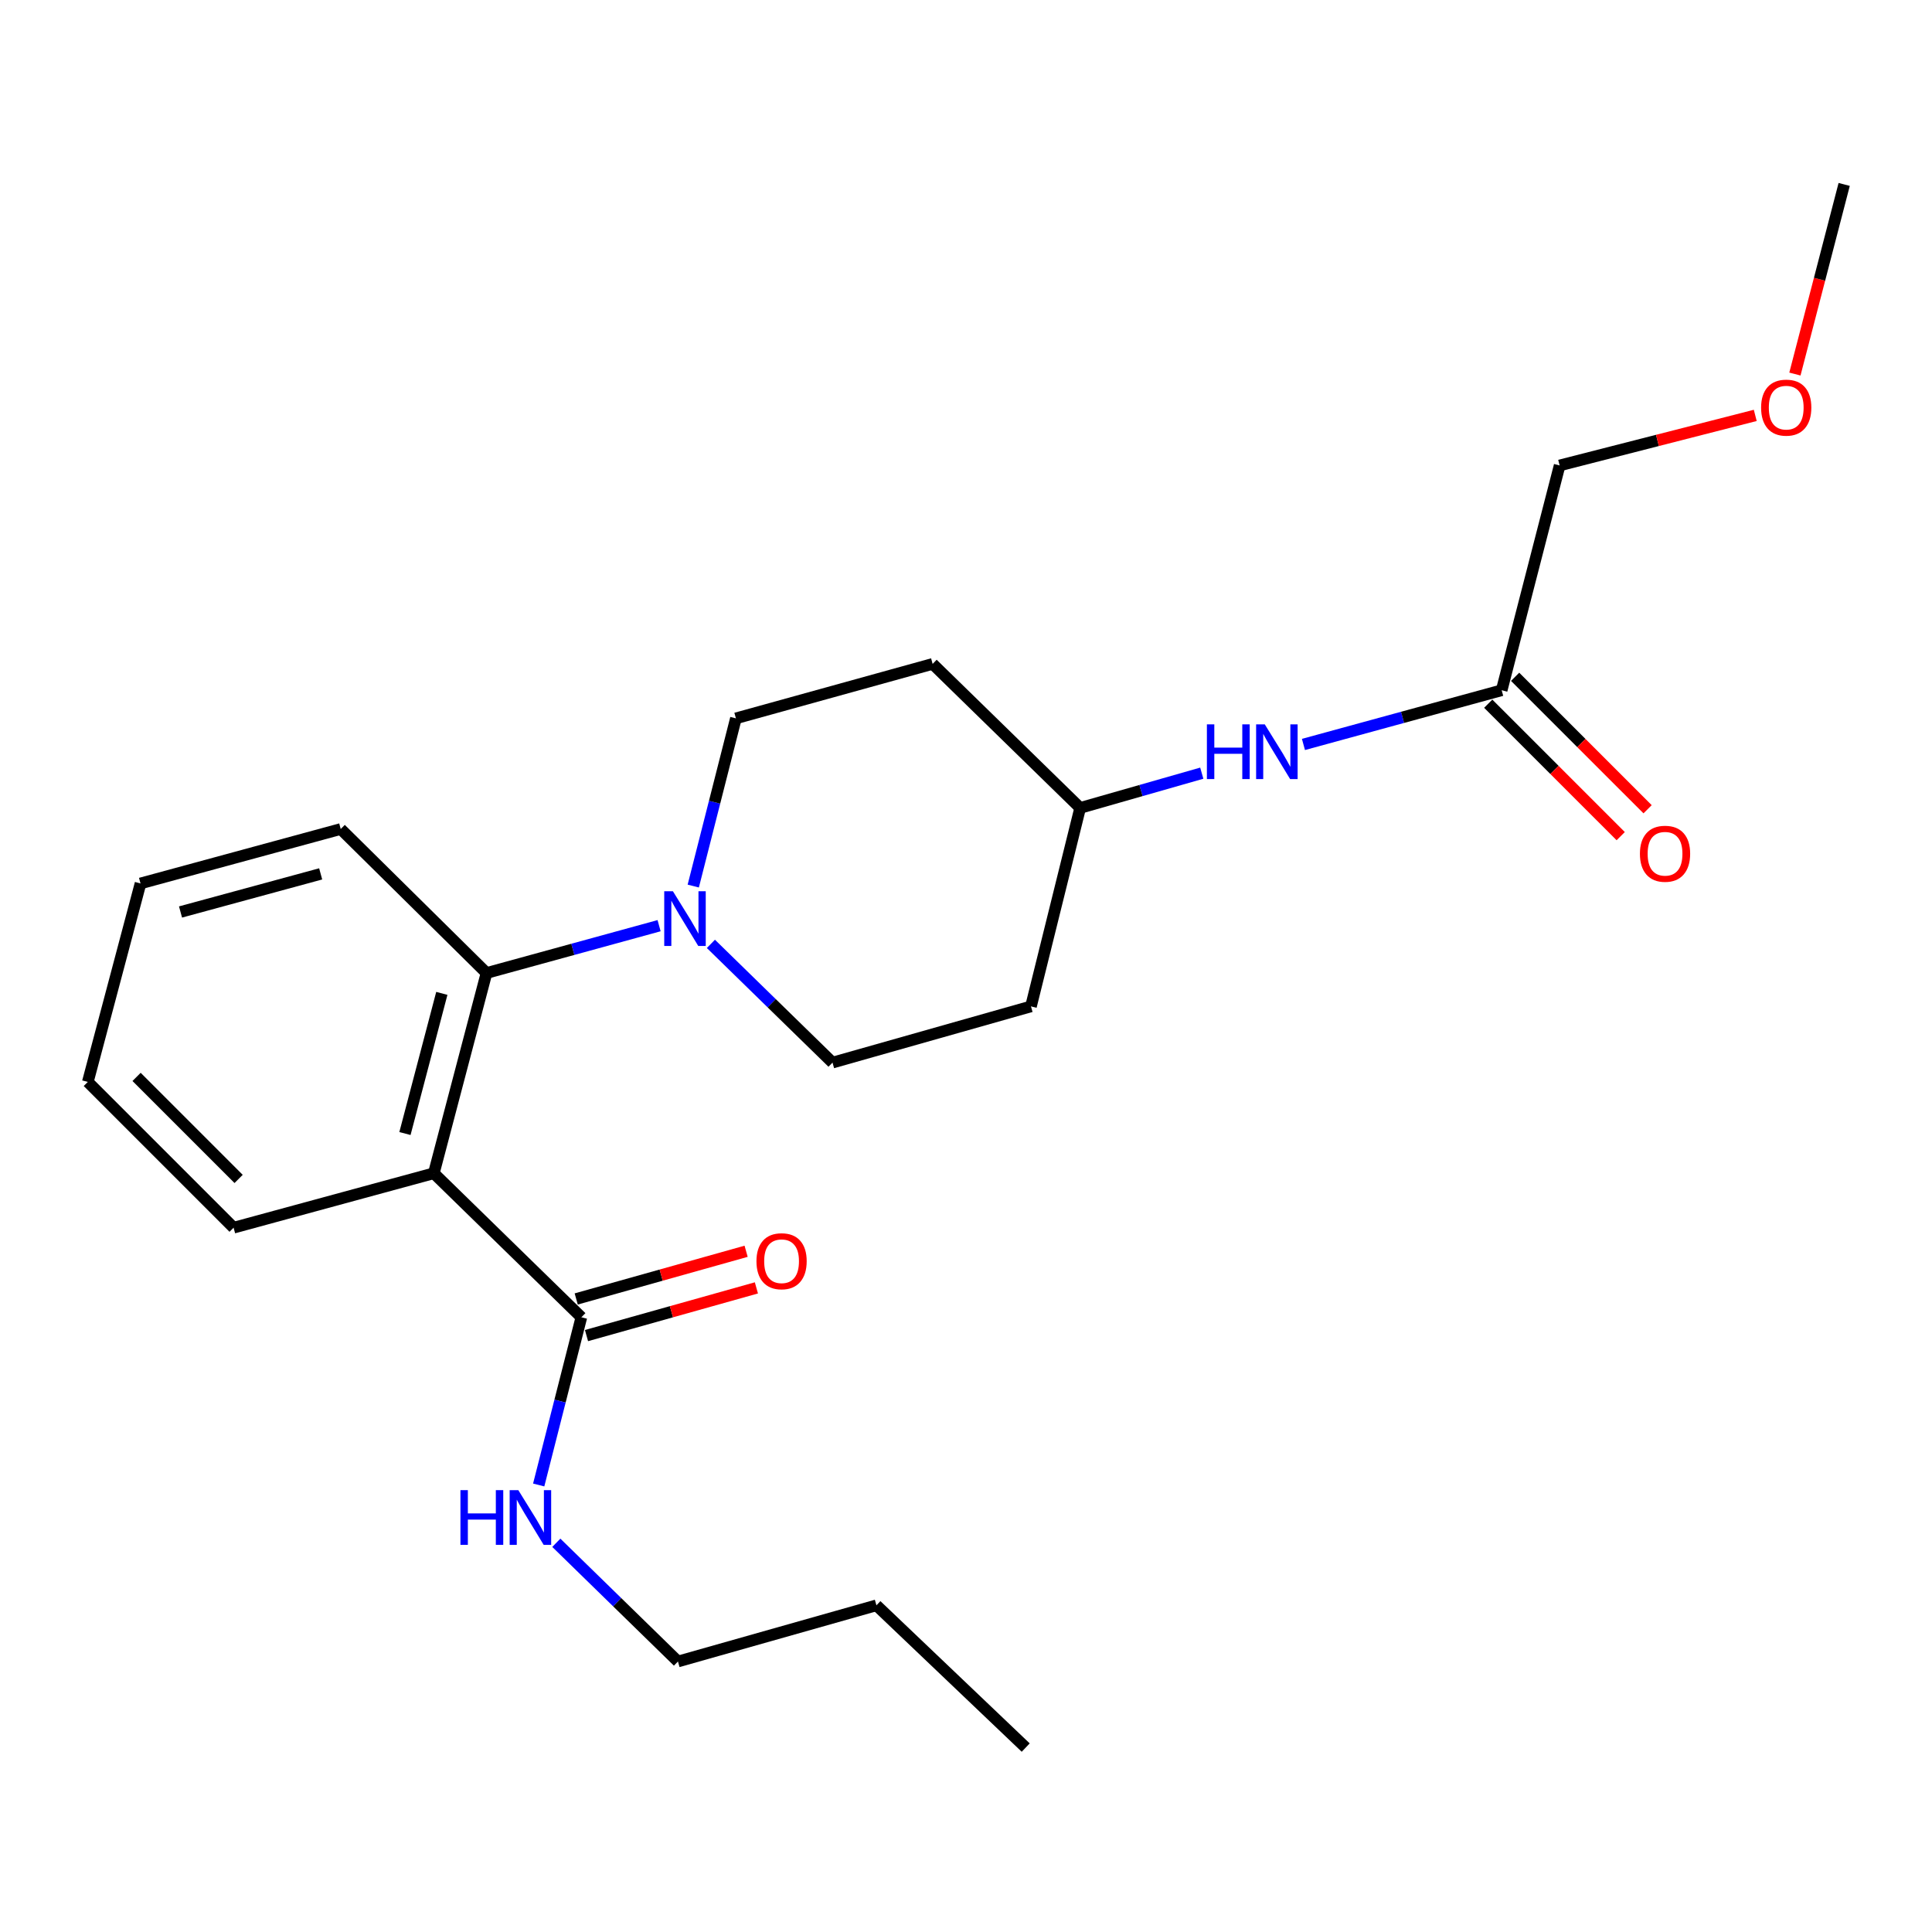 <?xml version='1.0' encoding='iso-8859-1'?>
<svg version='1.1' baseProfile='full'
              xmlns='http://www.w3.org/2000/svg'
                      xmlns:rdkit='http://www.rdkit.org/xml'
                      xmlns:xlink='http://www.w3.org/1999/xlink'
                  xml:space='preserve'
width='1000px' height='1000px' viewBox='0 0 1000 1000'>
<!-- END OF HEADER -->
<rect style='opacity:1.0;fill:#FFFFFF;stroke:none' width='1000' height='1000' x='0' y='0'> </rect>
<path class='bond-0' d='M 807.267,240.911 L 857.893,227.961' style='fill:none;fill-rule:evenodd;stroke:#000000;stroke-width:6px;stroke-linecap:butt;stroke-linejoin:miter;stroke-opacity:1' />
<path class='bond-0' d='M 857.893,227.961 L 908.519,215.01' style='fill:none;fill-rule:evenodd;stroke:#FF0000;stroke-width:6px;stroke-linecap:butt;stroke-linejoin:miter;stroke-opacity:1' />
<path class='bond-1' d='M 807.267,240.911 L 777.266,357.271' style='fill:none;fill-rule:evenodd;stroke:#000000;stroke-width:6px;stroke-linecap:butt;stroke-linejoin:miter;stroke-opacity:1' />
<path class='bond-2' d='M 674.662,385.326 L 725.964,371.298' style='fill:none;fill-rule:evenodd;stroke:#0000FF;stroke-width:6px;stroke-linecap:butt;stroke-linejoin:miter;stroke-opacity:1' />
<path class='bond-2' d='M 725.964,371.298 L 777.266,357.271' style='fill:none;fill-rule:evenodd;stroke:#000000;stroke-width:6px;stroke-linecap:butt;stroke-linejoin:miter;stroke-opacity:1' />
<path class='bond-3' d='M 622.039,400.193 L 590.566,409.186' style='fill:none;fill-rule:evenodd;stroke:#0000FF;stroke-width:6px;stroke-linecap:butt;stroke-linejoin:miter;stroke-opacity:1' />
<path class='bond-3' d='M 590.566,409.186 L 559.093,418.18' style='fill:none;fill-rule:evenodd;stroke:#000000;stroke-width:6px;stroke-linecap:butt;stroke-linejoin:miter;stroke-opacity:1' />
<path class='bond-4' d='M 770.306,364.232 L 804.589,398.51' style='fill:none;fill-rule:evenodd;stroke:#000000;stroke-width:6px;stroke-linecap:butt;stroke-linejoin:miter;stroke-opacity:1' />
<path class='bond-4' d='M 804.589,398.51 L 838.872,432.788' style='fill:none;fill-rule:evenodd;stroke:#FF0000;stroke-width:6px;stroke-linecap:butt;stroke-linejoin:miter;stroke-opacity:1' />
<path class='bond-4' d='M 784.226,350.31 L 818.509,384.588' style='fill:none;fill-rule:evenodd;stroke:#000000;stroke-width:6px;stroke-linecap:butt;stroke-linejoin:miter;stroke-opacity:1' />
<path class='bond-4' d='M 818.509,384.588 L 852.791,418.867' style='fill:none;fill-rule:evenodd;stroke:#FF0000;stroke-width:6px;stroke-linecap:butt;stroke-linejoin:miter;stroke-opacity:1' />
<path class='bond-5' d='M 929.041,193.609 L 941.793,144.534' style='fill:none;fill-rule:evenodd;stroke:#FF0000;stroke-width:6px;stroke-linecap:butt;stroke-linejoin:miter;stroke-opacity:1' />
<path class='bond-5' d='M 941.793,144.534 L 954.545,95.459' style='fill:none;fill-rule:evenodd;stroke:#000000;stroke-width:6px;stroke-linecap:butt;stroke-linejoin:miter;stroke-opacity:1' />
<path class='bond-6' d='M 350.906,859.994 L 453.638,830.913' style='fill:none;fill-rule:evenodd;stroke:#000000;stroke-width:6px;stroke-linecap:butt;stroke-linejoin:miter;stroke-opacity:1' />
<path class='bond-7' d='M 350.906,859.994 L 319.428,829.27' style='fill:none;fill-rule:evenodd;stroke:#000000;stroke-width:6px;stroke-linecap:butt;stroke-linejoin:miter;stroke-opacity:1' />
<path class='bond-7' d='M 319.428,829.27 L 287.951,798.545' style='fill:none;fill-rule:evenodd;stroke:#0000FF;stroke-width:6px;stroke-linecap:butt;stroke-linejoin:miter;stroke-opacity:1' />
<path class='bond-8' d='M 300.912,681.818 L 289.869,725.221' style='fill:none;fill-rule:evenodd;stroke:#000000;stroke-width:6px;stroke-linecap:butt;stroke-linejoin:miter;stroke-opacity:1' />
<path class='bond-8' d='M 289.869,725.221 L 278.826,768.624' style='fill:none;fill-rule:evenodd;stroke:#0000FF;stroke-width:6px;stroke-linecap:butt;stroke-linejoin:miter;stroke-opacity:1' />
<path class='bond-9' d='M 303.573,691.295 L 347.542,678.951' style='fill:none;fill-rule:evenodd;stroke:#000000;stroke-width:6px;stroke-linecap:butt;stroke-linejoin:miter;stroke-opacity:1' />
<path class='bond-9' d='M 347.542,678.951 L 391.511,666.608' style='fill:none;fill-rule:evenodd;stroke:#FF0000;stroke-width:6px;stroke-linecap:butt;stroke-linejoin:miter;stroke-opacity:1' />
<path class='bond-9' d='M 298.252,672.341 L 342.221,659.997' style='fill:none;fill-rule:evenodd;stroke:#000000;stroke-width:6px;stroke-linecap:butt;stroke-linejoin:miter;stroke-opacity:1' />
<path class='bond-9' d='M 342.221,659.997 L 386.19,647.654' style='fill:none;fill-rule:evenodd;stroke:#FF0000;stroke-width:6px;stroke-linecap:butt;stroke-linejoin:miter;stroke-opacity:1' />
<path class='bond-10' d='M 300.912,681.818 L 224.549,607.271' style='fill:none;fill-rule:evenodd;stroke:#000000;stroke-width:6px;stroke-linecap:butt;stroke-linejoin:miter;stroke-opacity:1' />
<path class='bond-11' d='M 453.638,830.913 L 530.908,904.541' style='fill:none;fill-rule:evenodd;stroke:#000000;stroke-width:6px;stroke-linecap:butt;stroke-linejoin:miter;stroke-opacity:1' />
<path class='bond-12' d='M 358.829,458.624 L 369.867,415.22' style='fill:none;fill-rule:evenodd;stroke:#0000FF;stroke-width:6px;stroke-linecap:butt;stroke-linejoin:miter;stroke-opacity:1' />
<path class='bond-12' d='M 369.867,415.22 L 380.906,371.817' style='fill:none;fill-rule:evenodd;stroke:#000000;stroke-width:6px;stroke-linecap:butt;stroke-linejoin:miter;stroke-opacity:1' />
<path class='bond-13' d='M 341.145,479.133 L 296.48,491.382' style='fill:none;fill-rule:evenodd;stroke:#0000FF;stroke-width:6px;stroke-linecap:butt;stroke-linejoin:miter;stroke-opacity:1' />
<path class='bond-13' d='M 296.48,491.382 L 251.816,503.631' style='fill:none;fill-rule:evenodd;stroke:#000000;stroke-width:6px;stroke-linecap:butt;stroke-linejoin:miter;stroke-opacity:1' />
<path class='bond-14' d='M 367.956,488.546 L 399.433,519.275' style='fill:none;fill-rule:evenodd;stroke:#0000FF;stroke-width:6px;stroke-linecap:butt;stroke-linejoin:miter;stroke-opacity:1' />
<path class='bond-14' d='M 399.433,519.275 L 430.91,550.004' style='fill:none;fill-rule:evenodd;stroke:#000000;stroke-width:6px;stroke-linecap:butt;stroke-linejoin:miter;stroke-opacity:1' />
<path class='bond-15' d='M 176.361,429.095 L 72.732,457.269' style='fill:none;fill-rule:evenodd;stroke:#000000;stroke-width:6px;stroke-linecap:butt;stroke-linejoin:miter;stroke-opacity:1' />
<path class='bond-15' d='M 165.981,452.318 L 93.441,472.04' style='fill:none;fill-rule:evenodd;stroke:#000000;stroke-width:6px;stroke-linecap:butt;stroke-linejoin:miter;stroke-opacity:1' />
<path class='bond-16' d='M 176.361,429.095 L 251.816,503.631' style='fill:none;fill-rule:evenodd;stroke:#000000;stroke-width:6px;stroke-linecap:butt;stroke-linejoin:miter;stroke-opacity:1' />
<path class='bond-17' d='M 72.732,457.269 L 45.455,560.001' style='fill:none;fill-rule:evenodd;stroke:#000000;stroke-width:6px;stroke-linecap:butt;stroke-linejoin:miter;stroke-opacity:1' />
<path class='bond-18' d='M 45.455,560.001 L 120.91,635.456' style='fill:none;fill-rule:evenodd;stroke:#000000;stroke-width:6px;stroke-linecap:butt;stroke-linejoin:miter;stroke-opacity:1' />
<path class='bond-18' d='M 70.693,557.398 L 123.512,610.217' style='fill:none;fill-rule:evenodd;stroke:#000000;stroke-width:6px;stroke-linecap:butt;stroke-linejoin:miter;stroke-opacity:1' />
<path class='bond-19' d='M 120.91,635.456 L 224.549,607.271' style='fill:none;fill-rule:evenodd;stroke:#000000;stroke-width:6px;stroke-linecap:butt;stroke-linejoin:miter;stroke-opacity:1' />
<path class='bond-20' d='M 224.549,607.271 L 251.816,503.631' style='fill:none;fill-rule:evenodd;stroke:#000000;stroke-width:6px;stroke-linecap:butt;stroke-linejoin:miter;stroke-opacity:1' />
<path class='bond-20' d='M 209.6,586.716 L 228.687,514.168' style='fill:none;fill-rule:evenodd;stroke:#000000;stroke-width:6px;stroke-linecap:butt;stroke-linejoin:miter;stroke-opacity:1' />
<path class='bond-21' d='M 559.093,418.18 L 482.73,343.632' style='fill:none;fill-rule:evenodd;stroke:#000000;stroke-width:6px;stroke-linecap:butt;stroke-linejoin:miter;stroke-opacity:1' />
<path class='bond-22' d='M 559.093,418.18 L 533.632,520.912' style='fill:none;fill-rule:evenodd;stroke:#000000;stroke-width:6px;stroke-linecap:butt;stroke-linejoin:miter;stroke-opacity:1' />
<path class='bond-23' d='M 482.73,343.632 L 380.906,371.817' style='fill:none;fill-rule:evenodd;stroke:#000000;stroke-width:6px;stroke-linecap:butt;stroke-linejoin:miter;stroke-opacity:1' />
<path class='bond-24' d='M 430.91,550.004 L 533.632,520.912' style='fill:none;fill-rule:evenodd;stroke:#000000;stroke-width:6px;stroke-linecap:butt;stroke-linejoin:miter;stroke-opacity:1' />
<path  class='atom-1' d='M 624.686 374.927
L 628.526 374.927
L 628.526 386.967
L 643.006 386.967
L 643.006 374.927
L 646.846 374.927
L 646.846 403.247
L 643.006 403.247
L 643.006 390.167
L 628.526 390.167
L 628.526 403.247
L 624.686 403.247
L 624.686 374.927
' fill='#0000FF'/>
<path  class='atom-1' d='M 654.646 374.927
L 663.926 389.927
Q 664.846 391.407, 666.326 394.087
Q 667.806 396.767, 667.886 396.927
L 667.886 374.927
L 671.646 374.927
L 671.646 403.247
L 667.766 403.247
L 657.806 386.847
Q 656.646 384.927, 655.406 382.727
Q 654.206 380.527, 653.846 379.847
L 653.846 403.247
L 650.166 403.247
L 650.166 374.927
L 654.646 374.927
' fill='#0000FF'/>
<path  class='atom-3' d='M 848.821 441.895
Q 848.821 435.095, 852.181 431.295
Q 855.541 427.495, 861.821 427.495
Q 868.101 427.495, 871.461 431.295
Q 874.821 435.095, 874.821 441.895
Q 874.821 448.775, 871.421 452.695
Q 868.021 456.575, 861.821 456.575
Q 855.581 456.575, 852.181 452.695
Q 848.821 448.815, 848.821 441.895
M 861.821 453.375
Q 866.141 453.375, 868.461 450.495
Q 870.821 447.575, 870.821 441.895
Q 870.821 436.335, 868.461 433.535
Q 866.141 430.695, 861.821 430.695
Q 857.501 430.695, 855.141 433.495
Q 852.821 436.295, 852.821 441.895
Q 852.821 447.615, 855.141 450.495
Q 857.501 453.375, 861.821 453.375
' fill='#FF0000'/>
<path  class='atom-4' d='M 911.545 210.991
Q 911.545 204.191, 914.905 200.391
Q 918.265 196.591, 924.545 196.591
Q 930.825 196.591, 934.185 200.391
Q 937.545 204.191, 937.545 210.991
Q 937.545 217.871, 934.145 221.791
Q 930.745 225.671, 924.545 225.671
Q 918.305 225.671, 914.905 221.791
Q 911.545 217.911, 911.545 210.991
M 924.545 222.471
Q 928.865 222.471, 931.185 219.591
Q 933.545 216.671, 933.545 210.991
Q 933.545 205.431, 931.185 202.631
Q 928.865 199.791, 924.545 199.791
Q 920.225 199.791, 917.865 202.591
Q 915.545 205.391, 915.545 210.991
Q 915.545 216.711, 917.865 219.591
Q 920.225 222.471, 924.545 222.471
' fill='#FF0000'/>
<path  class='atom-7' d='M 238.323 771.298
L 242.163 771.298
L 242.163 783.338
L 256.643 783.338
L 256.643 771.298
L 260.483 771.298
L 260.483 799.618
L 256.643 799.618
L 256.643 786.538
L 242.163 786.538
L 242.163 799.618
L 238.323 799.618
L 238.323 771.298
' fill='#0000FF'/>
<path  class='atom-7' d='M 268.283 771.298
L 277.563 786.298
Q 278.483 787.778, 279.963 790.458
Q 281.443 793.138, 281.523 793.298
L 281.523 771.298
L 285.283 771.298
L 285.283 799.618
L 281.403 799.618
L 271.443 783.218
Q 270.283 781.298, 269.043 779.098
Q 267.843 776.898, 267.483 776.218
L 267.483 799.618
L 263.803 799.618
L 263.803 771.298
L 268.283 771.298
' fill='#0000FF'/>
<path  class='atom-8' d='M 391.541 652.806
Q 391.541 646.006, 394.901 642.206
Q 398.261 638.406, 404.541 638.406
Q 410.821 638.406, 414.181 642.206
Q 417.541 646.006, 417.541 652.806
Q 417.541 659.686, 414.141 663.606
Q 410.741 667.486, 404.541 667.486
Q 398.301 667.486, 394.901 663.606
Q 391.541 659.726, 391.541 652.806
M 404.541 664.286
Q 408.861 664.286, 411.181 661.406
Q 413.541 658.486, 413.541 652.806
Q 413.541 647.246, 411.181 644.446
Q 408.861 641.606, 404.541 641.606
Q 400.221 641.606, 397.861 644.406
Q 395.541 647.206, 395.541 652.806
Q 395.541 658.526, 397.861 661.406
Q 400.221 664.286, 404.541 664.286
' fill='#FF0000'/>
<path  class='atom-10' d='M 348.288 461.297
L 357.568 476.297
Q 358.488 477.777, 359.968 480.457
Q 361.448 483.137, 361.528 483.297
L 361.528 461.297
L 365.288 461.297
L 365.288 489.617
L 361.408 489.617
L 351.448 473.217
Q 350.288 471.297, 349.048 469.097
Q 347.848 466.897, 347.488 466.217
L 347.488 489.617
L 343.808 489.617
L 343.808 461.297
L 348.288 461.297
' fill='#0000FF'/>
</svg>
